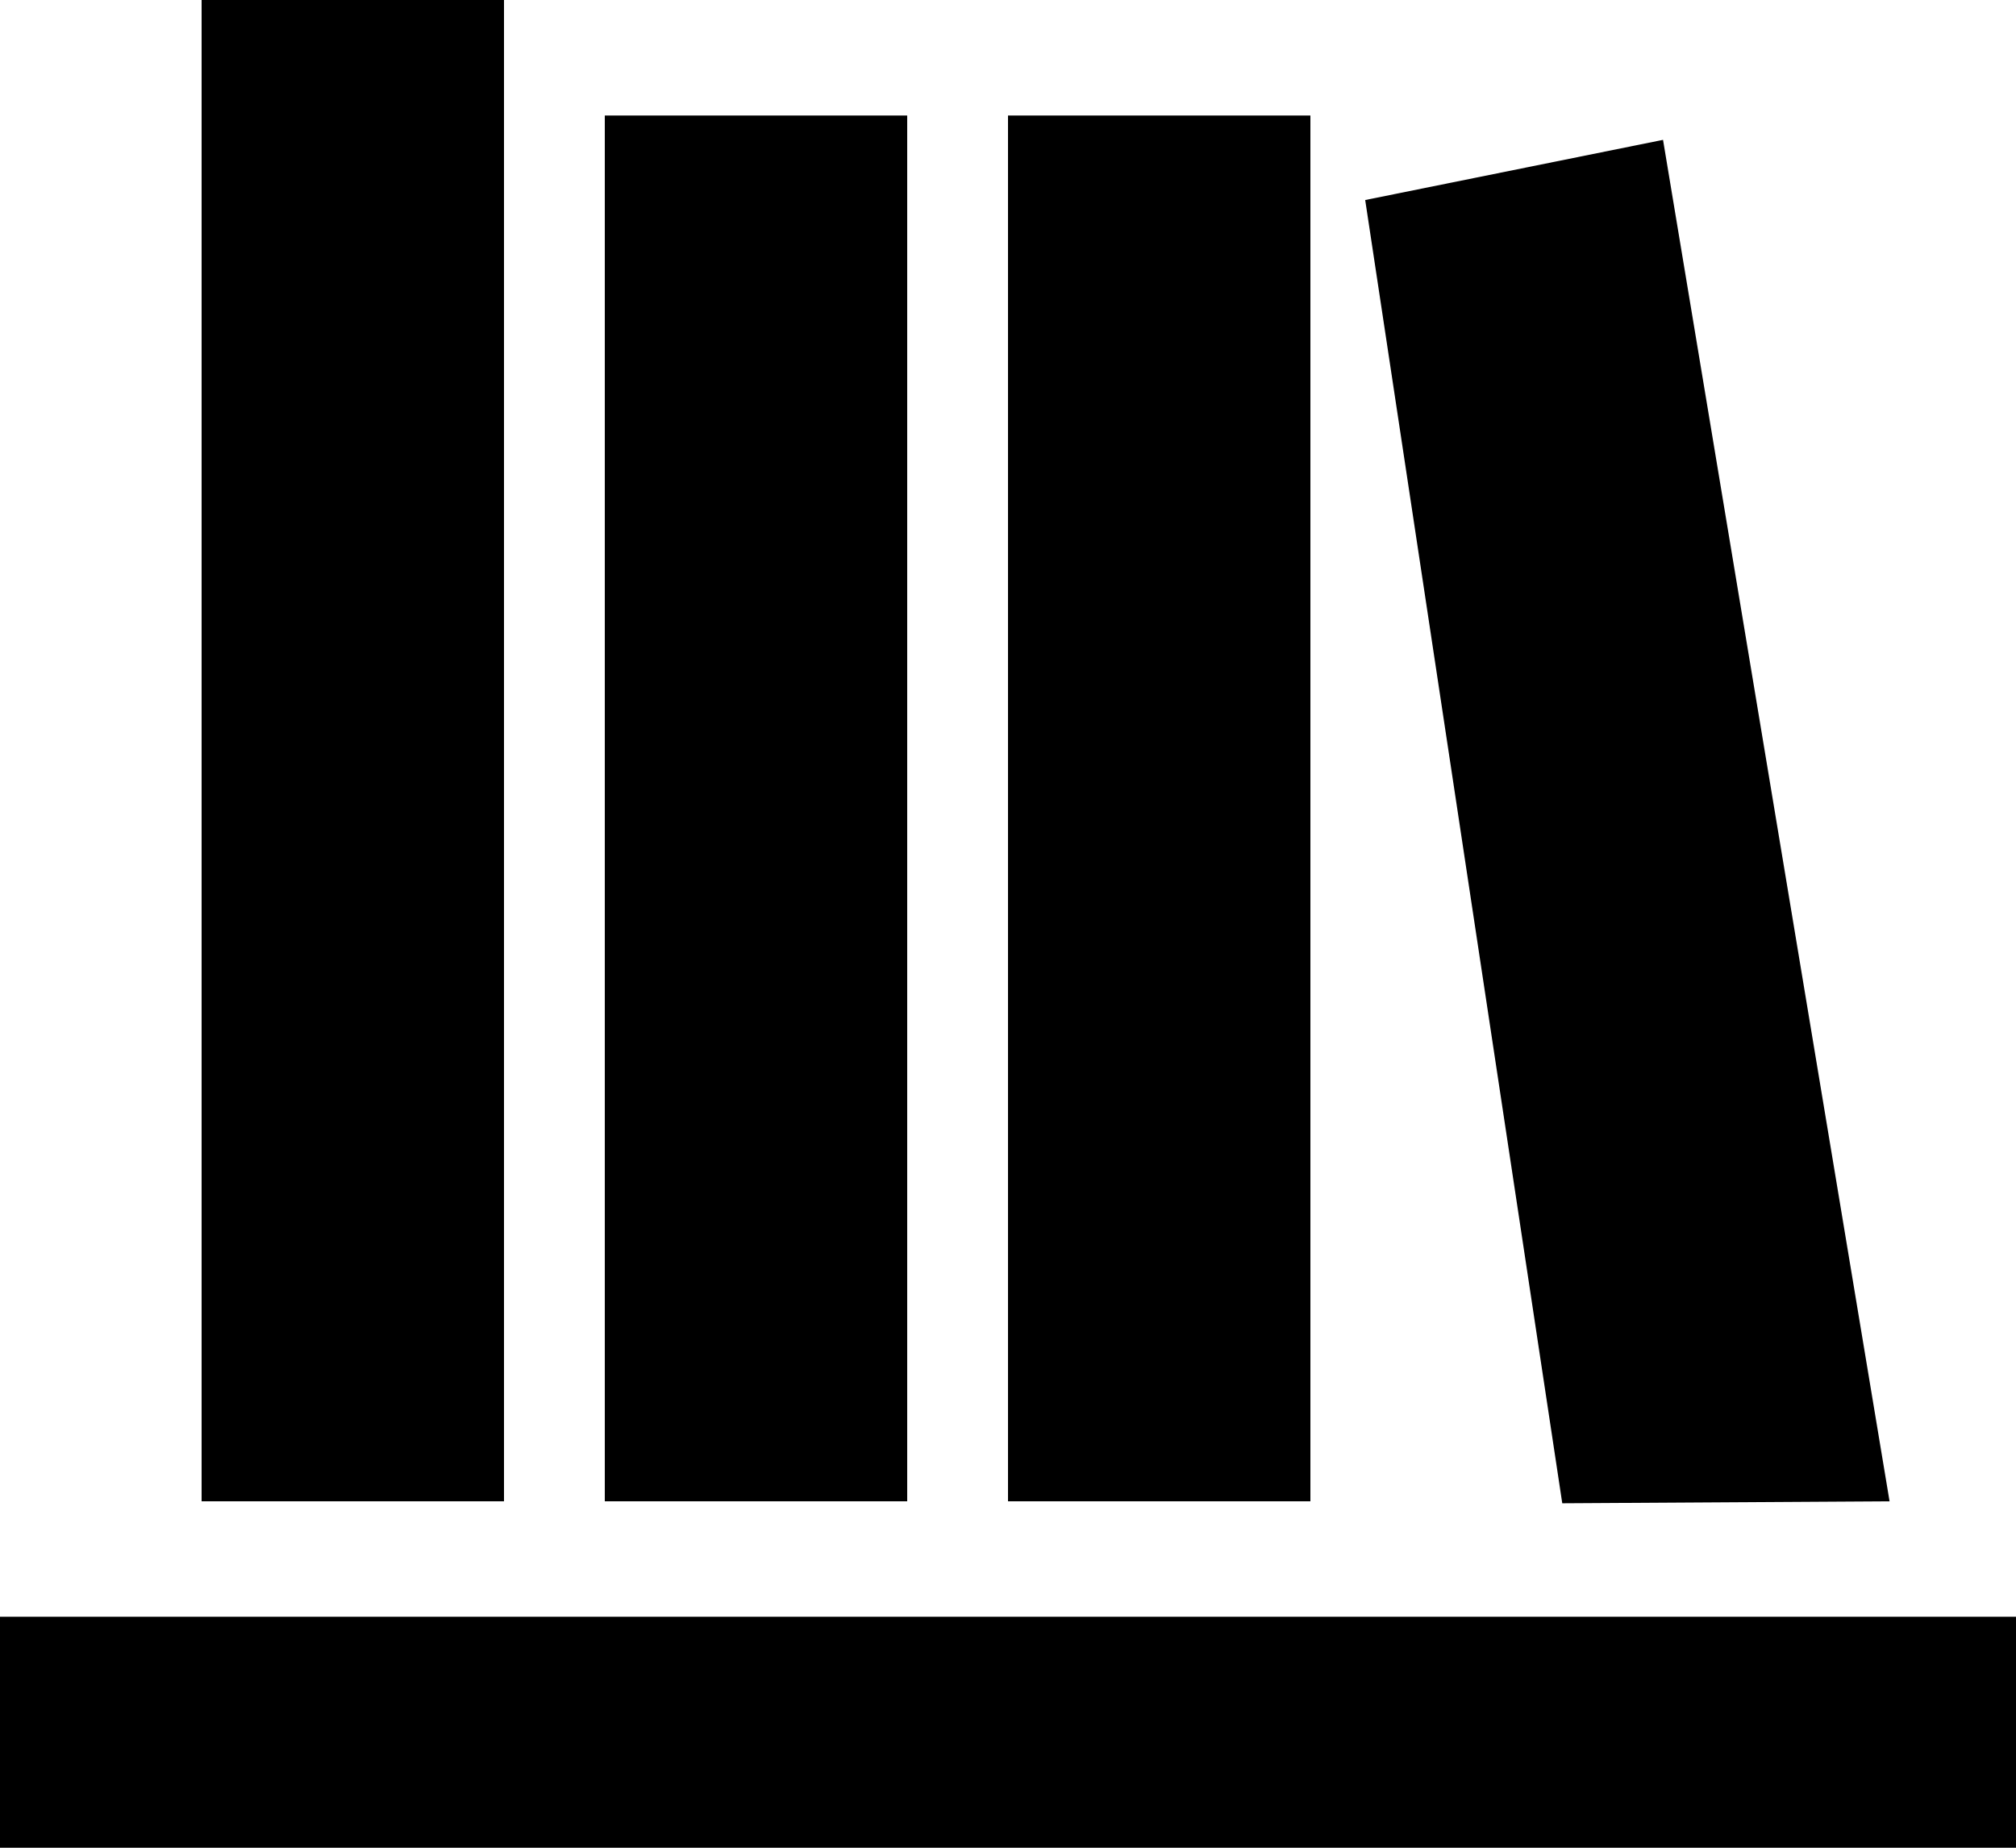<svg width="60" height="55" viewBox="0 0 60 55" fill="none" xmlns="http://www.w3.org/2000/svg">
<path fill-rule="evenodd" clip-rule="evenodd" d="M0 48.125H60V55H0V48.125ZM6 0H15V44.688H6V0ZM18 3.438H27V44.688H18V3.438ZM40.631 5.954L49.495 4.163L56.237 44.688L46.496 44.747L40.631 5.954ZM30 3.438H39V44.688H30V3.438Z" fill="black"/>
</svg>
